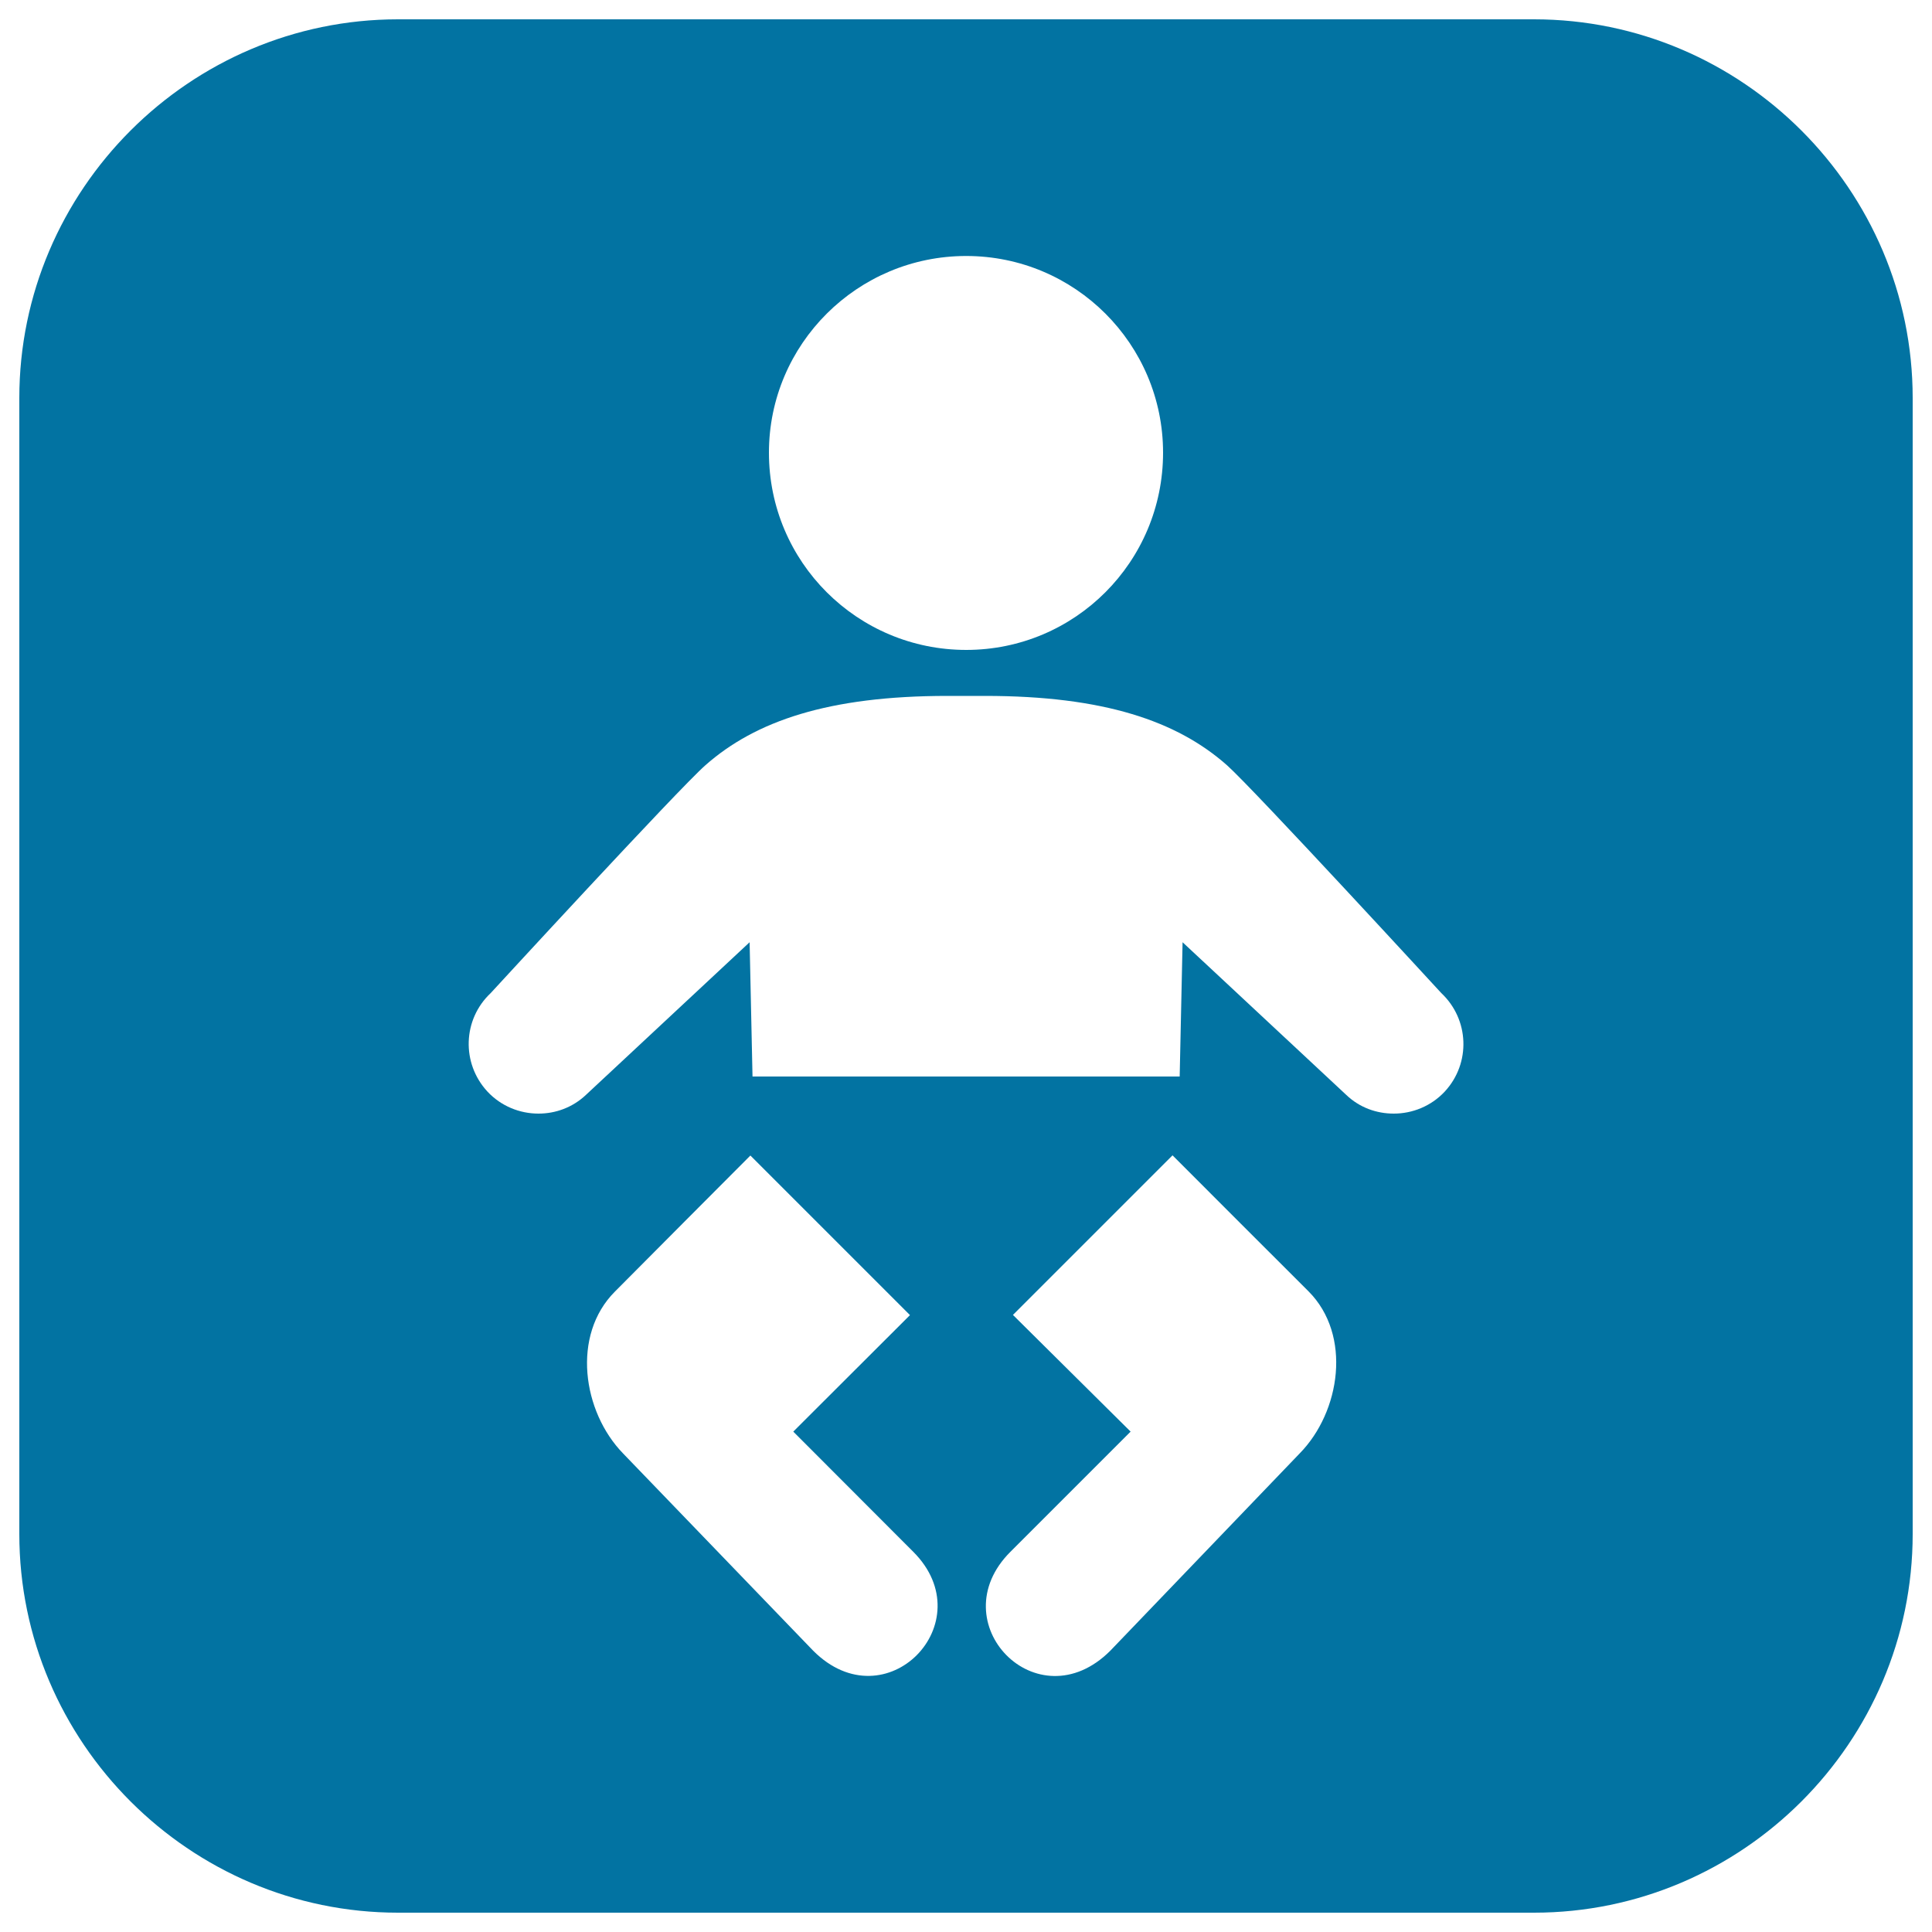 <svg xmlns="http://www.w3.org/2000/svg" viewBox="0 0 1000 1000" style="fill:#0273a2">
<title>Baby In A Rounded Square SVG icon</title>
<g><path d="M794,10H206C98.2,10,10,98.2,10,206v588c0,107.8,88.2,196,196,196h588c107.8,0,196-88.2,196-196V206C990,98.2,901.8,10,794,10z M500.1,132.5c56.3,0,101.9,45.6,101.9,101.8c0,56.5-45.6,102.1-101.9,102.1c-56.3,0-102.1-45.5-102.1-102.1C398,178.1,443.8,132.5,500.1,132.5z M420.9,854.4l-98.4-102.1c-21-21.6-26.8-61.2-4.2-83.8c0-0.1,70.1-70.4,70.1-70.4l82.6,82.6L410.6,741l62.1,62.2C509.2,839.7,458.5,892.1,420.9,854.4z M672.7,752.3l-98,102.1c-37.8,37.8-88.4-14.6-51.7-51.2l62.2-62.2l-60.9-60.4l82.6-82.6c0,0,70.2,70.3,70.4,70.4C699.8,691,693.9,730.7,672.7,752.3z M747.8,565c-7.1,7.6-16.8,11.4-26.4,11.4c-8.9,0-17.7-3.1-24.6-9.7l-84.7-79l-1.5,69.5H389.5l-1.5-69.5l-84.7,79c-7,6.6-15.8,9.7-24.6,9.7c-9.6,0-19.3-3.8-26.4-11.4c-13.6-14.7-12.8-37.4,1.7-51c0,0,97.1-105.6,111.1-117.9c25.9-22.9,63.8-35.9,125.3-35.9h19.4c61.5,0,99.4,13,125.3,35.9C648.9,408.4,746,514,746,514C760.5,527.6,761.4,550.3,747.8,565z"/></g>
</svg>